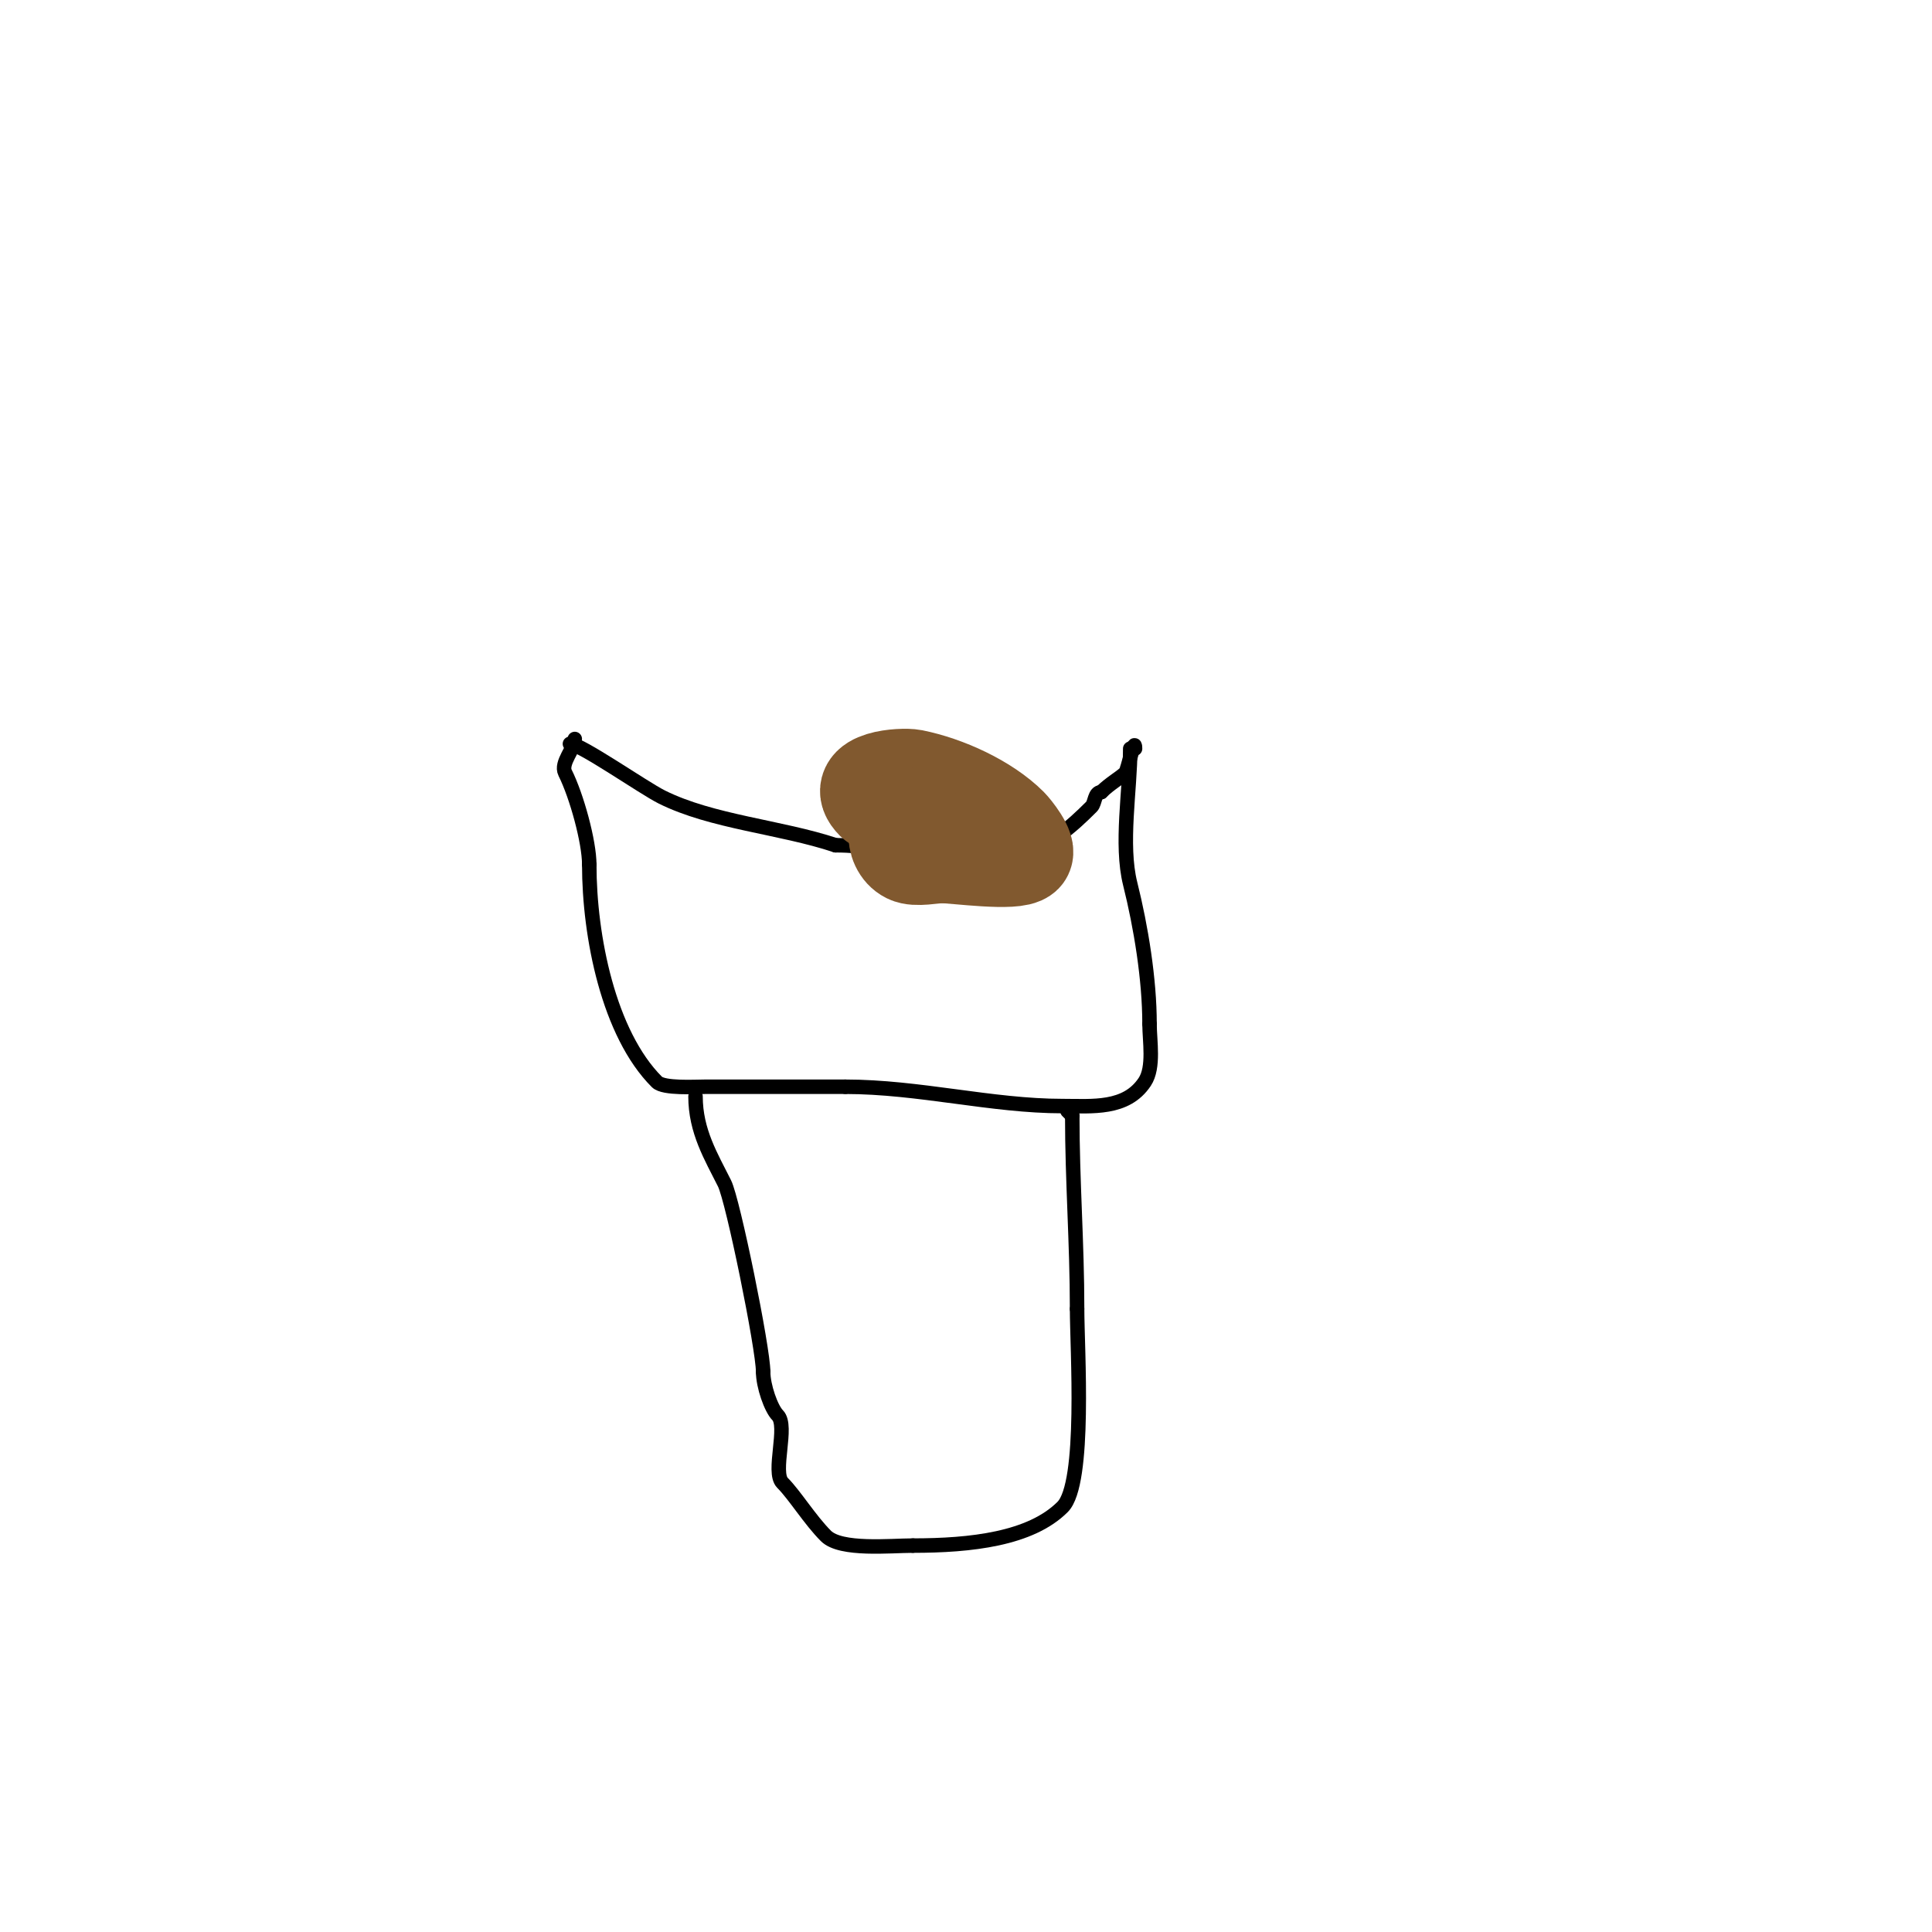 <svg viewBox='0 0 400 400' version='1.1' xmlns='http://www.w3.org/2000/svg' xmlns:xlink='http://www.w3.org/1999/xlink'><g fill='none' stroke='#000000' stroke-width='3' stroke-linecap='round' stroke-linejoin='round'><path d='M118,154c2.189,0 15.181,9.09 19,11c10.396,5.198 24.584,6.195 36,10'/><path d='M173,175c11.624,0 24.766,4.447 37,2c6.987,-1.397 11.794,-5.794 16,-10c0.74,-0.74 0.58,-3 2,-3'/><path d='M228,164c1.763,-1.763 4.006,-3.006 5,-4c0.497,-0.497 2,-7.967 2,-5'/><path d='M234,155c0,8.597 -2.058,19.768 0,28c2.23,8.92 4,19.753 4,29'/><path d='M238,212c0,3.474 1.005,8.992 -1,12c-3.851,5.777 -10.888,5 -17,5c-14.694,0 -29.723,-4 -45,-4'/><path d='M175,225c-9.667,0 -19.333,0 -29,0c-2.118,0 -8.588,0.412 -10,-1c-9.994,-9.994 -14,-30.121 -14,-45'/><path d='M122,179c0,-4.699 -2.589,-14.177 -5,-19c-1.026,-2.052 2,-5.021 2,-7'/><path d='M144,227c0,7.203 3.25,12.5 6,18c1.769,3.538 8,34.153 8,39'/><path d='M158,284c0,2.96 1.645,7.645 3,9c2.25,2.25 -1.197,11.803 1,14c2.539,2.539 5.69,7.69 9,11c3.077,3.077 13.373,2 18,2'/><path d='M189,320c12.02,0 24.373,-1.373 31,-8c4.86,-4.86 3,-32.772 3,-41'/><path d='M223,271c0,-13.614 -1,-26.464 -1,-40'/><path d='M222,231c-0.333,-0.333 -0.667,-0.667 -1,-1'/></g>
<g fill='none' stroke='#81592f' stroke-width='20' stroke-linecap='round' stroke-linejoin='round'><path d='M194,166c-2.333,0 -11.636,1.364 -13,0c-4.771,-4.771 5.803,-5.439 8,-5c6.823,1.365 15.15,5.15 20,10c0.683,0.683 4.118,4.882 3,6c-1.759,1.759 -14.271,0 -17,0'/><path d='M195,177c-1.816,0 -5.352,0.824 -7,0c-3.418,-1.709 -3.136,-8 1,-8'/></g>
</svg>